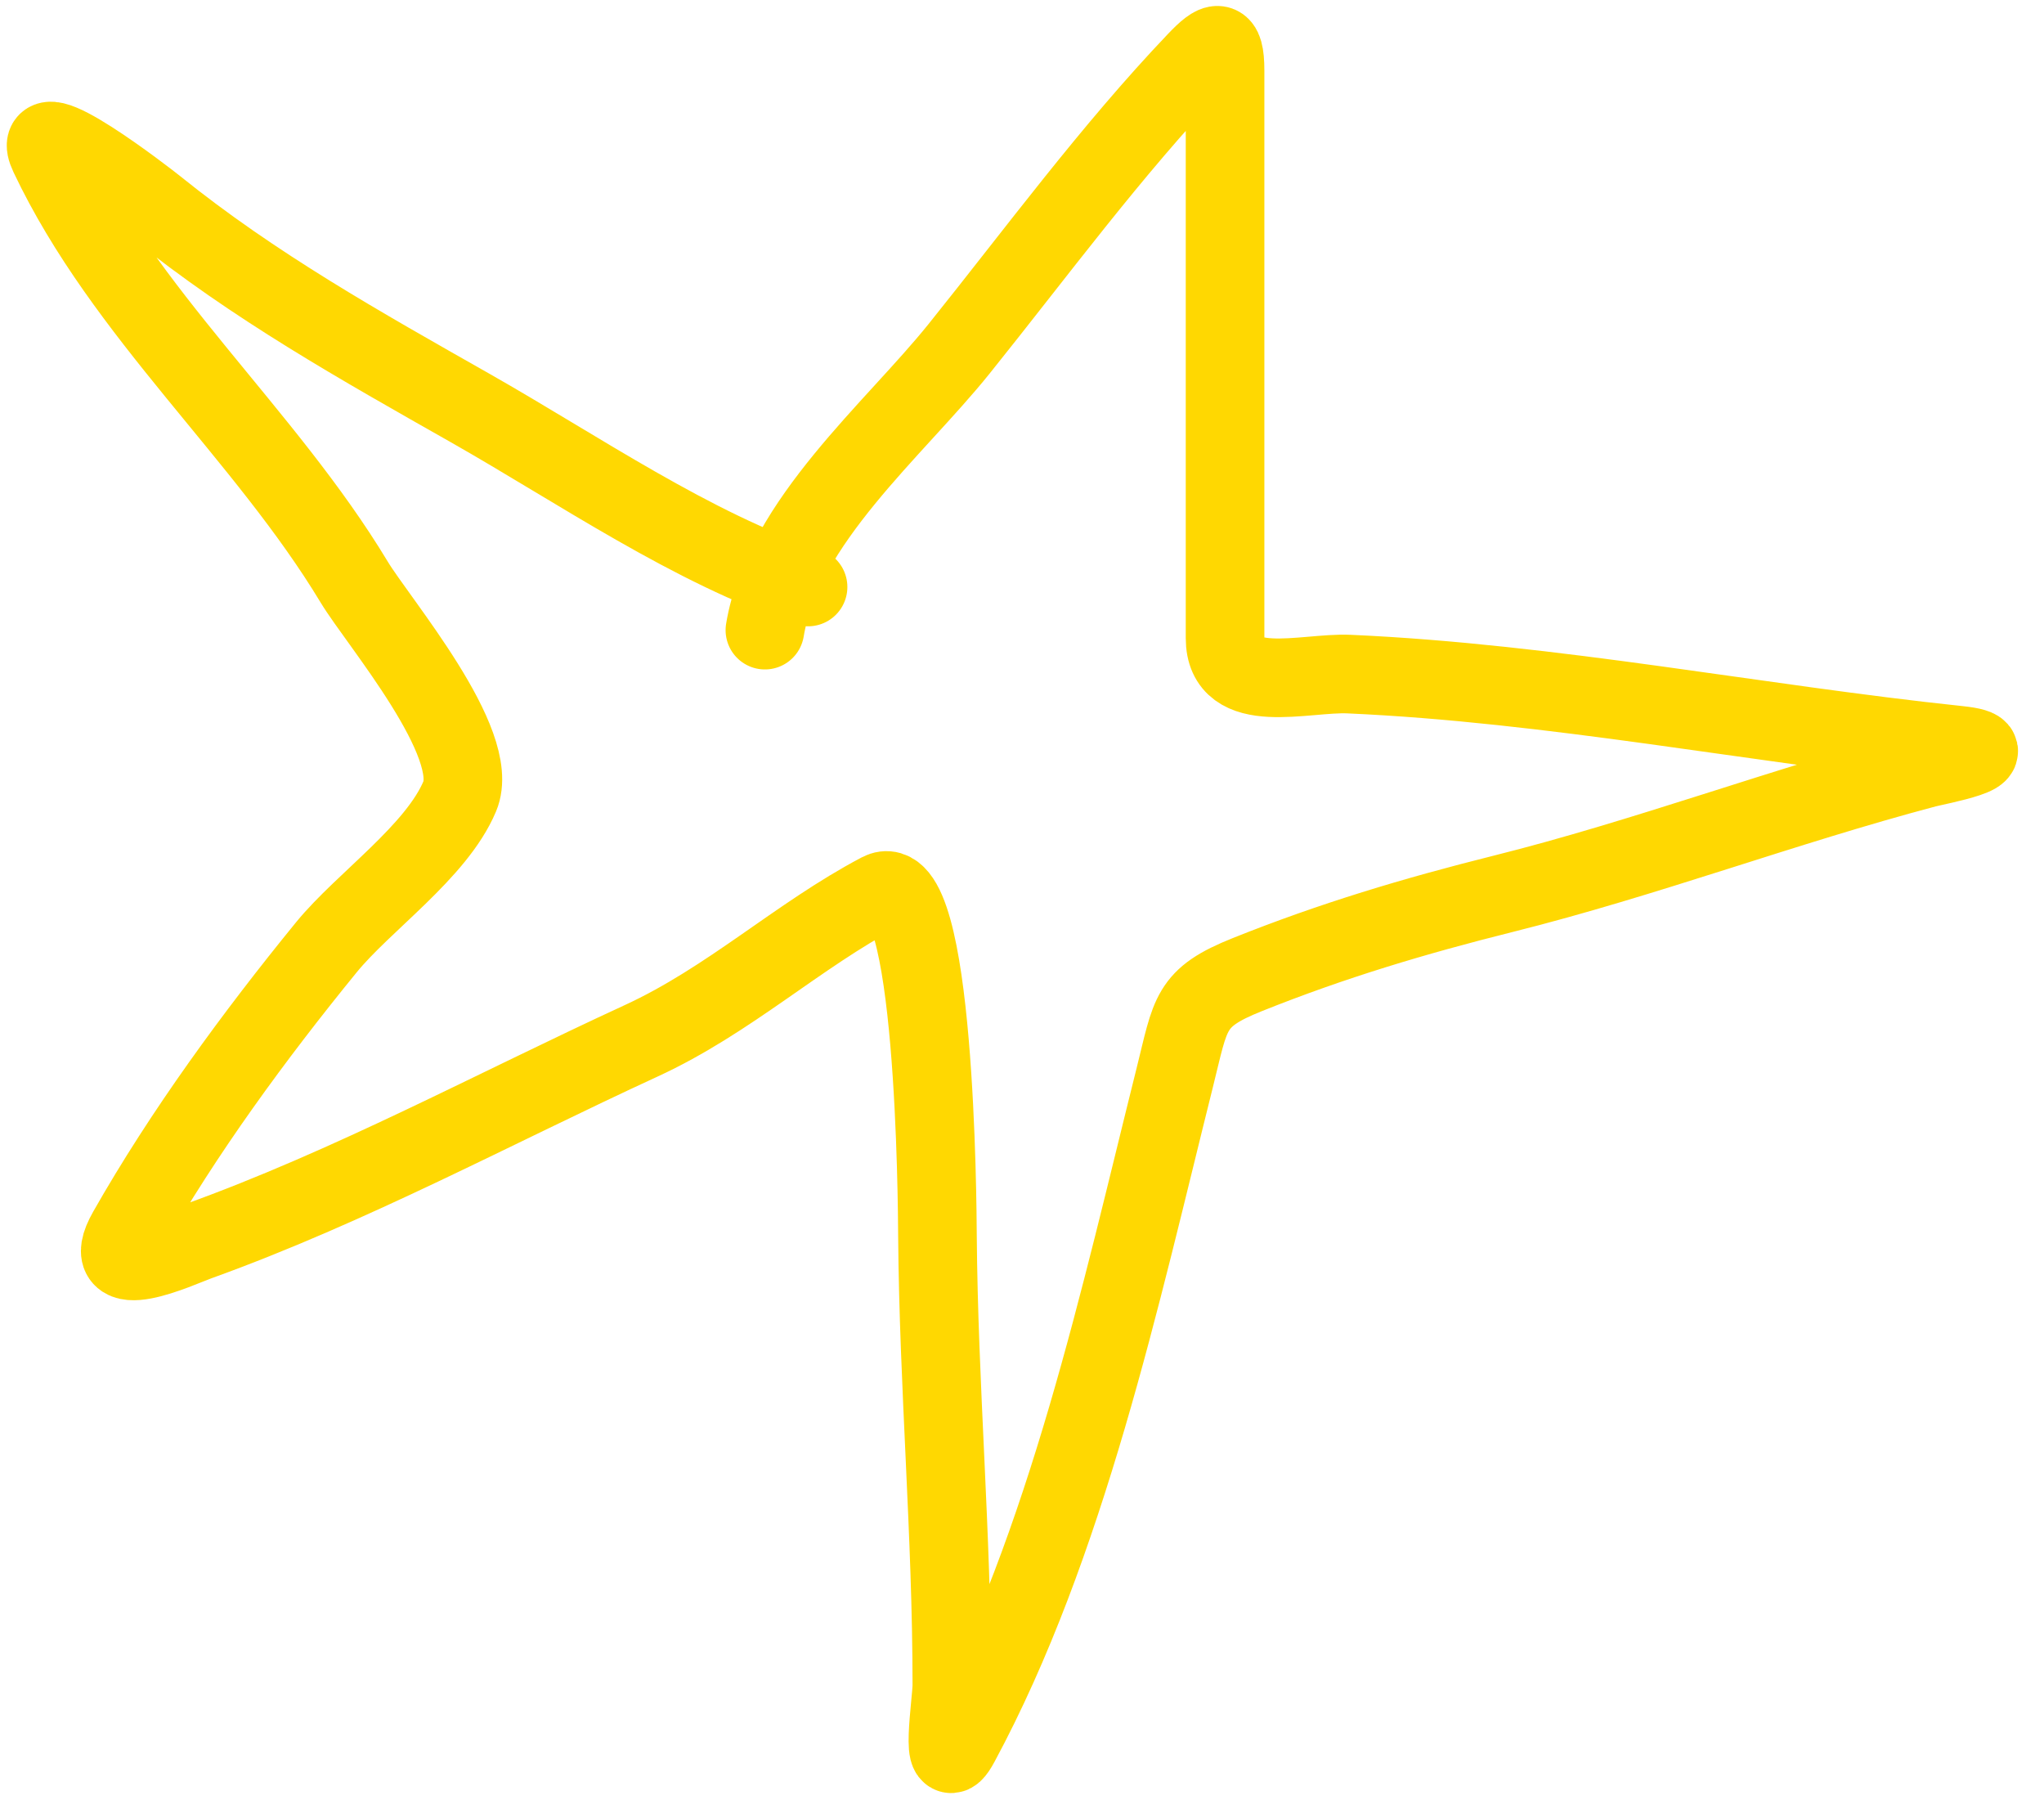 <svg width="78" height="69" viewBox="0 0 78 69" fill="none" xmlns="http://www.w3.org/2000/svg">
<path d="M29.189 24.04C29.878 19.909 34.127 16.384 36.597 13.309C39.551 9.632 42.394 5.754 45.652 2.334C46.406 1.542 46.749 1.392 46.749 2.699C46.749 6.612 46.749 10.524 46.749 14.437C46.749 17.739 46.749 21.042 46.749 24.345C46.749 26.608 49.787 25.642 51.475 25.717C59.24 26.062 67.036 27.619 74.736 28.43C76.883 28.656 73.924 29.198 73.486 29.314C68.065 30.749 62.816 32.736 57.359 34.1C53.958 34.951 50.846 35.882 47.603 37.18C45.381 38.068 45.449 38.632 44.829 41.112C42.761 49.385 40.706 58.935 36.628 66.507C35.831 67.988 36.323 64.931 36.323 64.282C36.323 58.553 35.818 52.869 35.774 47.149C35.766 46.023 35.703 32.922 33.579 34.039C30.446 35.689 27.832 38.16 24.464 39.71C18.84 42.299 13.38 45.261 7.544 47.362C6.87 47.605 3.638 49.119 4.861 46.966C7.007 43.189 9.71 39.504 12.452 36.143C13.875 34.399 16.652 32.498 17.544 30.381C18.397 28.355 14.435 23.729 13.519 22.211C10.098 16.537 4.736 11.973 1.873 5.931C0.975 4.035 5.602 7.619 5.928 7.882C9.701 10.925 13.76 13.193 17.94 15.565C22.062 17.904 26.412 20.919 30.836 22.394" stroke="#FFD801" stroke-width="3" stroke-linecap="round"/>
</svg>

